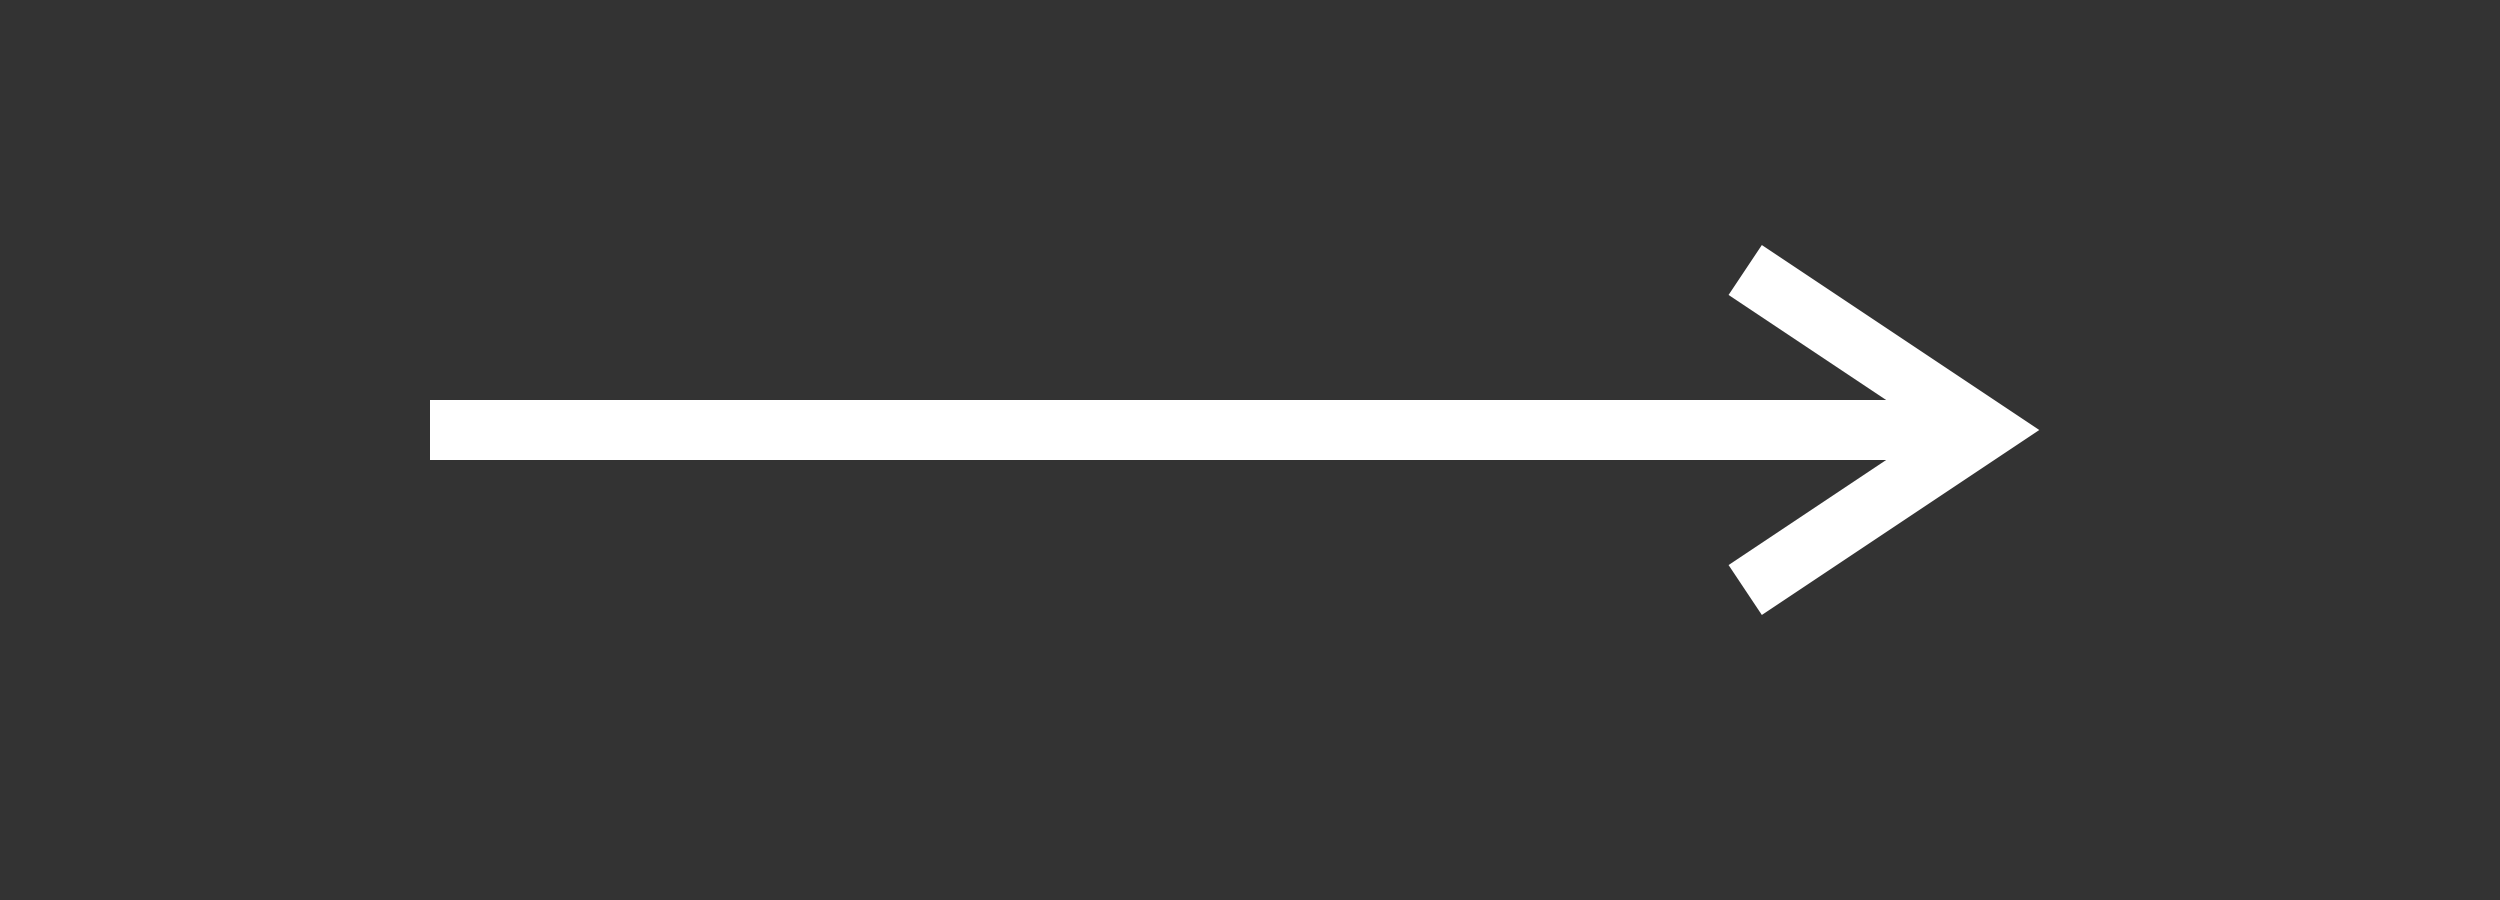 <svg xmlns="http://www.w3.org/2000/svg" xmlns:xlink="http://www.w3.org/1999/xlink" version="1.1"
    width="125px" height="45px" viewBox="-0.5 -0.5 125 45">
    <rect x="-0.5" y="-0.5" width="125" height="45" fill="#333333" stroke="none"/>
    <defs />
    <g>
        <path d="M 21 21 L 96.53 21" fill="none" stroke="rgb(255, 255, 255)" stroke-width="3"
            stroke-miterlimit="10" pointer-events="stroke" />
        <path d="M 86.76 29 L 98.76 21 L 86.76 13" fill="none" stroke="rgb(255, 255, 255)"
            stroke-width="3" stroke-miterlimit="10" pointer-events="all" />
    </g>
</svg>